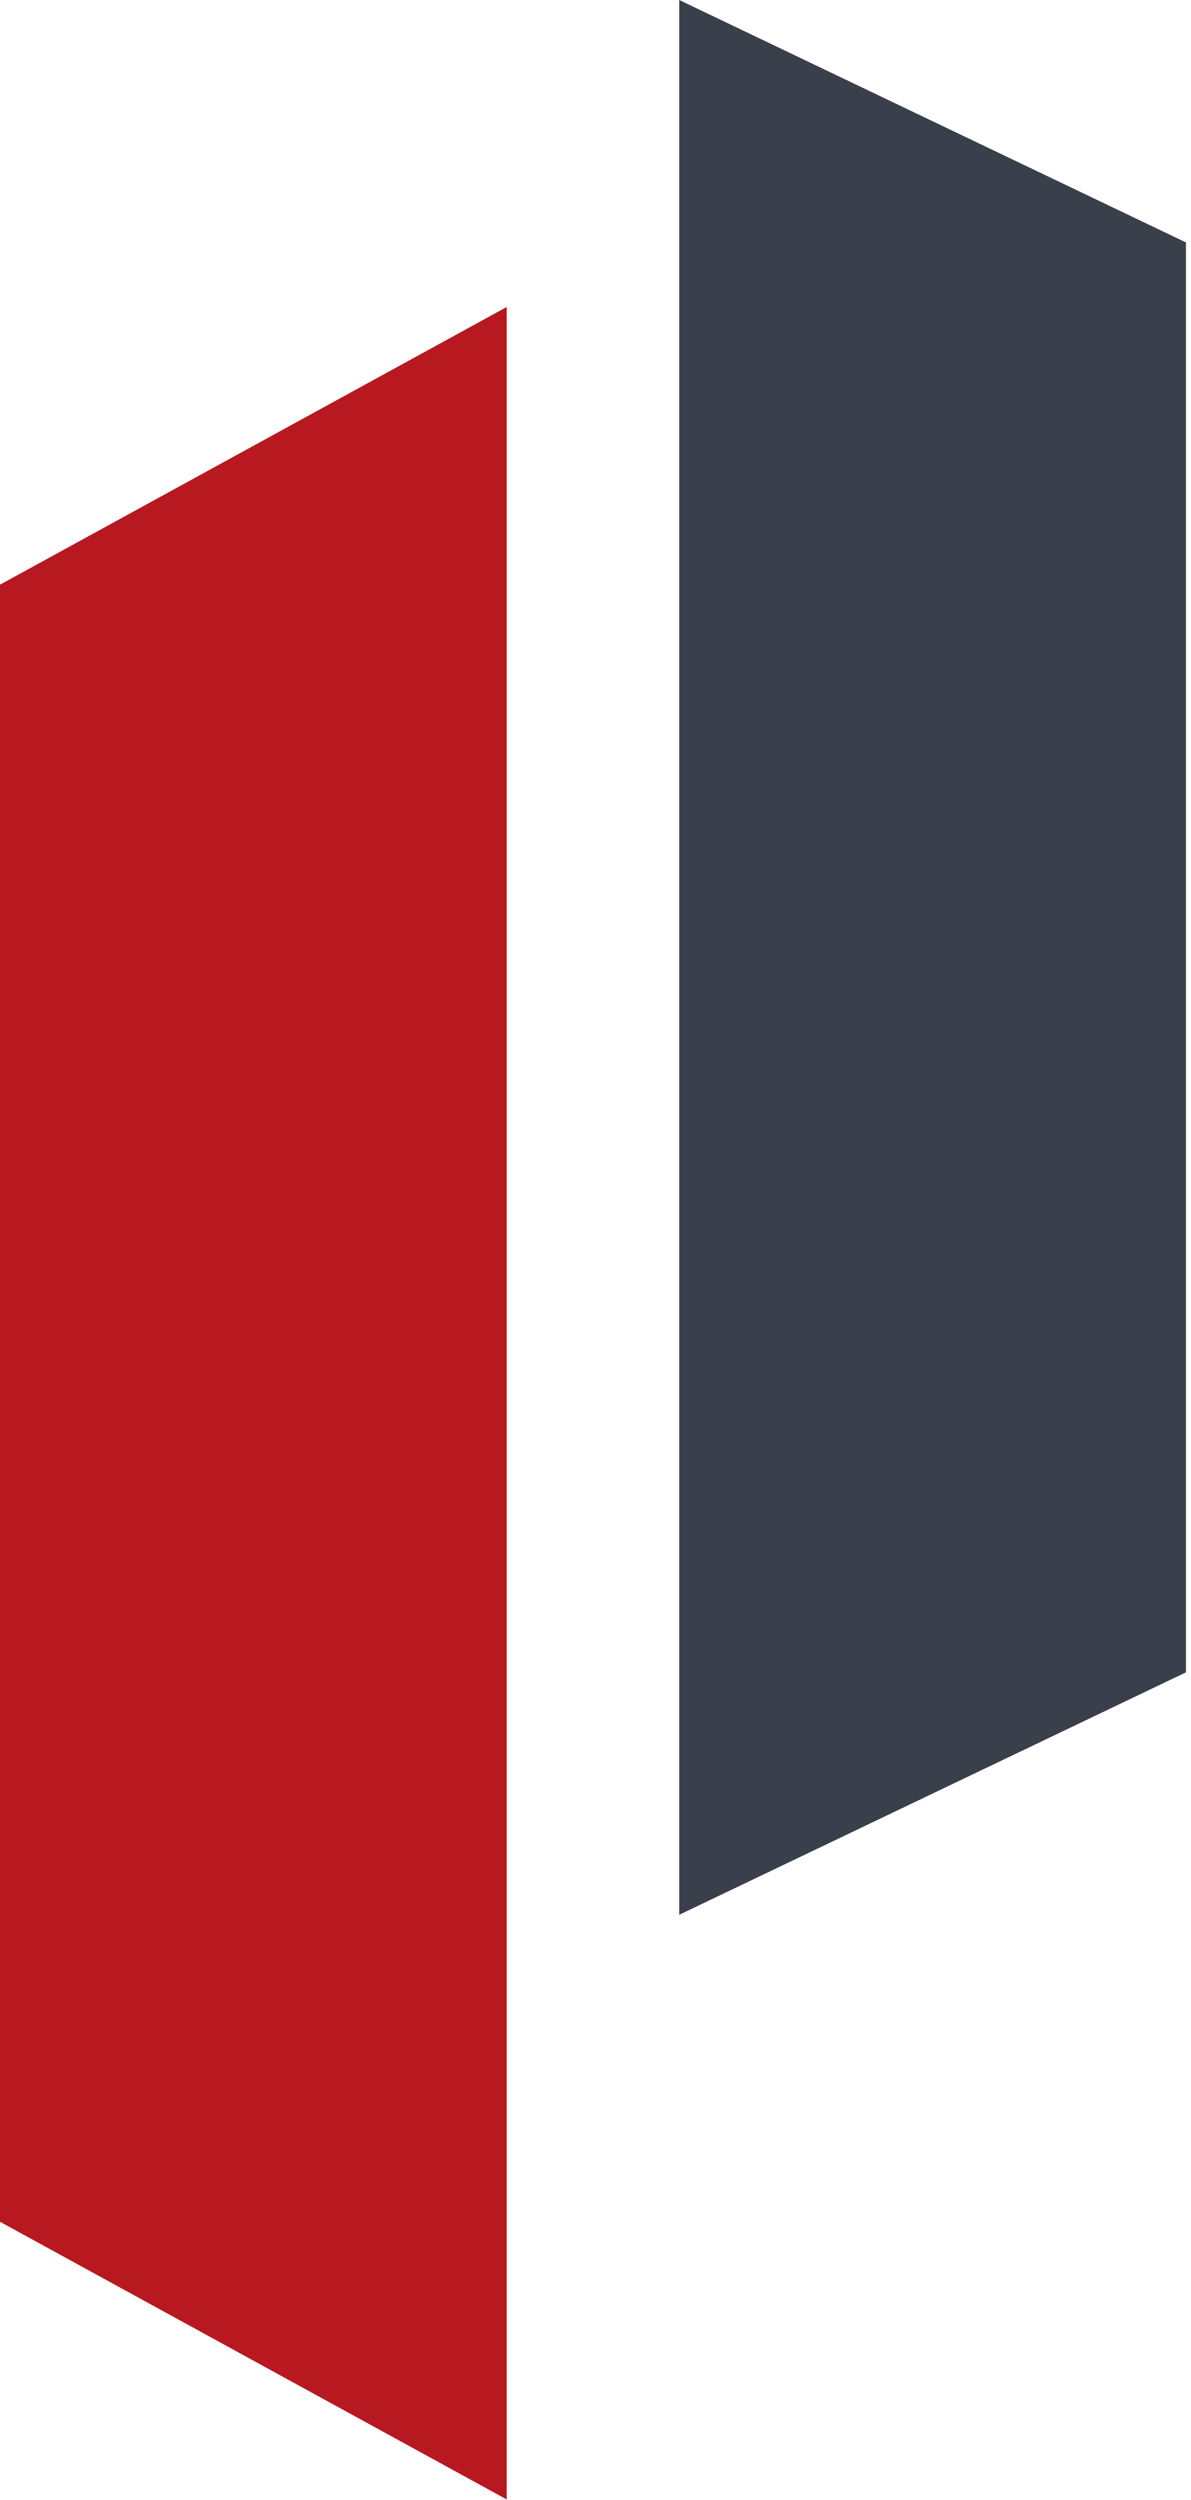<?xml version="1.0" encoding="UTF-8" standalone="no"?>
<!DOCTYPE svg PUBLIC "-//W3C//DTD SVG 1.1//EN" "http://www.w3.org/Graphics/SVG/1.1/DTD/svg11.dtd">
<svg width="100%" height="100%" viewBox="0 0 244 512" version="1.1" xmlns="http://www.w3.org/2000/svg" xmlns:xlink="http://www.w3.org/1999/xlink" xml:space="preserve" xmlns:serif="http://www.serif.com/" style="fill-rule:evenodd;clip-rule:evenodd;stroke-linejoin:round;stroke-miterlimit:2;">
    <g transform="matrix(1,0,0,1,-134.493,0)">
        <g transform="matrix(0.931,0,0,0.931,134.189,0)">
            <path d="M111.833,549.839L0.326,488.749L0.326,128.62L111.833,67.53L111.833,549.839Z" style="fill:rgb(184,24,32);fill-rule:nonzero;"/>
            <path d="M149.793,421.219L261.3,367.888L261.3,53.331L149.793,0L149.793,421.219Z" style="fill:rgb(57,64,75);fill-rule:nonzero;"/>
        </g>
    </g>
</svg>
